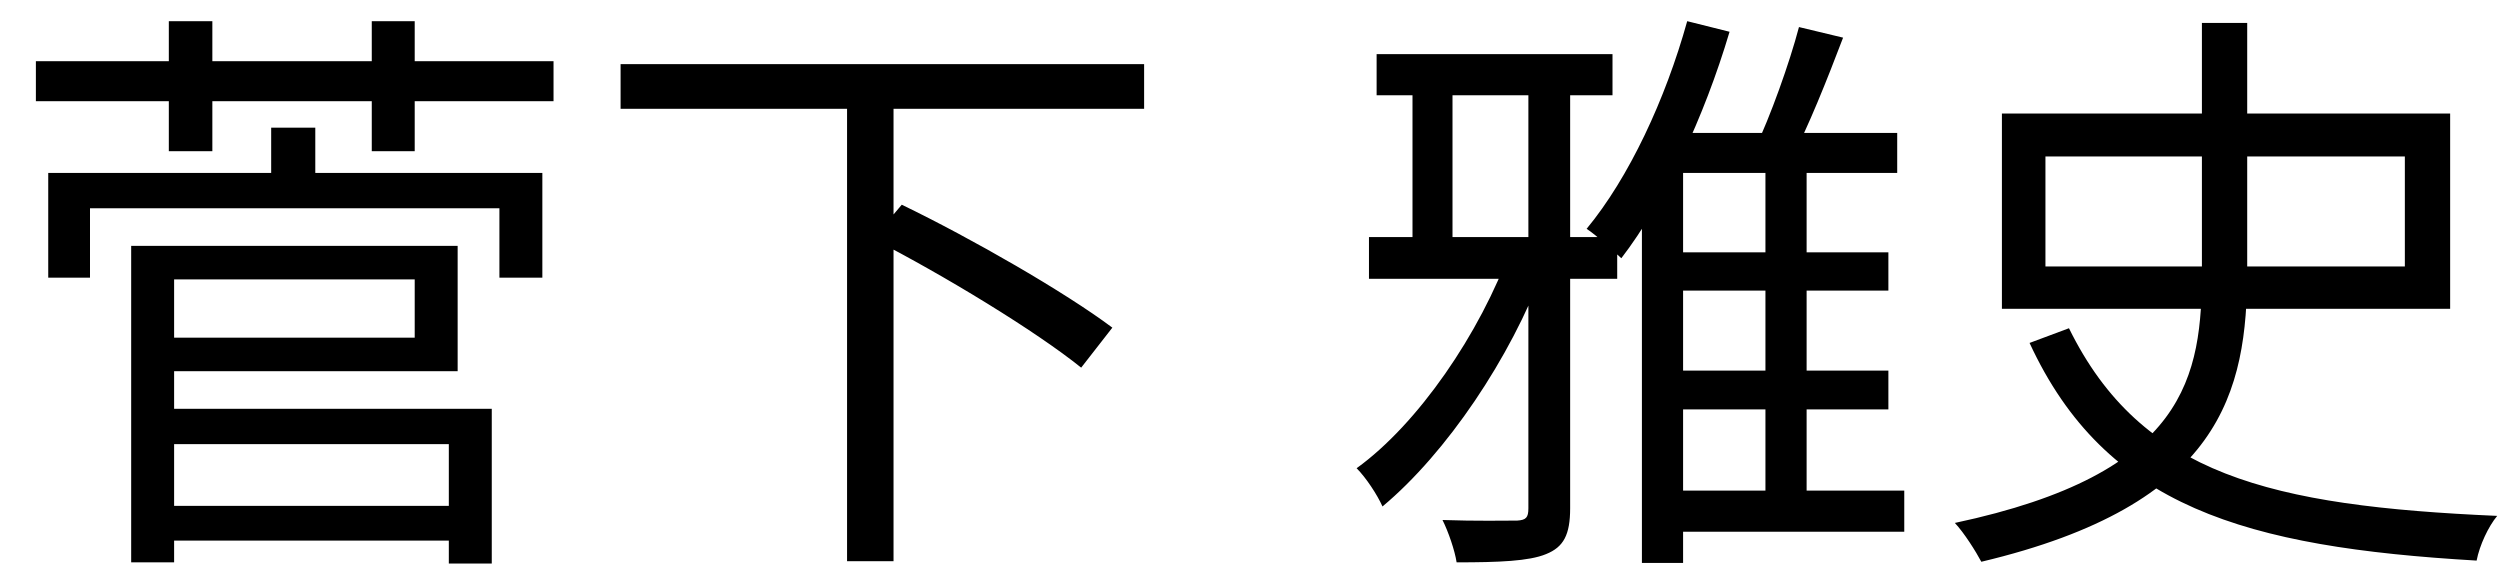 <svg width="68" height="16" viewBox="0 0 68 16" fill="none" xmlns="http://www.w3.org/2000/svg">
<path d="M4.144 13.76V14.704H12.688V13.76H4.144ZM7.376 3.472V5.136H8.576V3.472H7.376ZM1.312 4.704V7.552H2.448V5.664H13.584V7.552H14.752V4.704H1.312ZM4.16 6.688V7.6H11.28V9.184H4.16V10.096H12.448V6.688H4.16ZM4.144 11.12V12.08H12.208V15.328H13.376V11.12H4.144ZM3.568 6.688V15.296H4.736V6.688H3.568ZM4.592 0.576V4.112H5.776V0.576H4.592ZM10.112 0.576V4.112H11.28V0.576H10.112ZM0.976 1.664V2.752H15.056V1.664H0.976ZM16.88 1.744V2.96H31.12V1.744H16.88ZM23.04 2.704V15.264H24.304V2.704H23.04ZM23.744 6.496C25.68 7.488 28.176 9.008 29.408 10L30.256 8.912C28.976 7.952 26.448 6.496 24.528 5.568L23.744 6.496ZM45.172 6.864V7.904H51.364V6.864H45.172ZM37.444 1.472V2.592H43.86V1.472H37.444ZM37.236 6.448V7.584H43.988V6.448H37.236ZM45.172 10.08V11.136H51.364V10.08H45.172ZM45.172 13.344V14.464H51.796V13.344H45.172ZM45.892 0.576C45.3 2.704 44.308 4.832 43.156 6.224C43.428 6.4 43.892 6.832 44.1 7.024C45.268 5.504 46.356 3.184 47.044 0.864L45.892 0.576ZM48.932 0.736C48.676 1.712 48.148 3.184 47.732 4.048L48.724 4.32C49.172 3.488 49.7 2.16 50.132 1.024L48.932 0.736ZM45.78 3.616H45.732L44.66 4.752V15.312H45.78V4.704H51.604V3.616H45.78ZM41.572 1.952V13.824C41.572 14.08 41.508 14.144 41.268 14.16C40.98 14.16 40.132 14.176 39.236 14.144C39.396 14.464 39.572 14.976 39.62 15.296C40.772 15.296 41.588 15.264 42.052 15.072C42.532 14.88 42.708 14.544 42.708 13.824V1.952H41.572ZM48.02 4.112V13.92H49.14V4.112H48.02ZM38.42 1.984V7.056H39.508V1.984H38.42ZM41.092 6.768C40.26 9.072 38.564 11.536 36.9 12.736C37.156 12.992 37.46 13.456 37.604 13.776C39.348 12.32 41.092 9.728 41.988 7.312L41.092 6.768ZM59.892 0.624V7.344C59.892 10.24 59.492 12.88 53.172 14.224C53.428 14.496 53.748 15.008 53.892 15.28C60.42 13.728 61.124 10.672 61.124 7.344V0.624H59.892ZM55.636 4.256H65.412V7.248H55.636V4.256ZM54.452 3.088V8.4H66.644V3.088H54.452ZM56.276 8.928L55.204 9.328C57.268 13.792 61.076 14.88 67.364 15.248C67.444 14.832 67.684 14.32 67.924 14.032C61.764 13.76 58.244 12.928 56.276 8.928Z" fill="black"/>
</svg>
